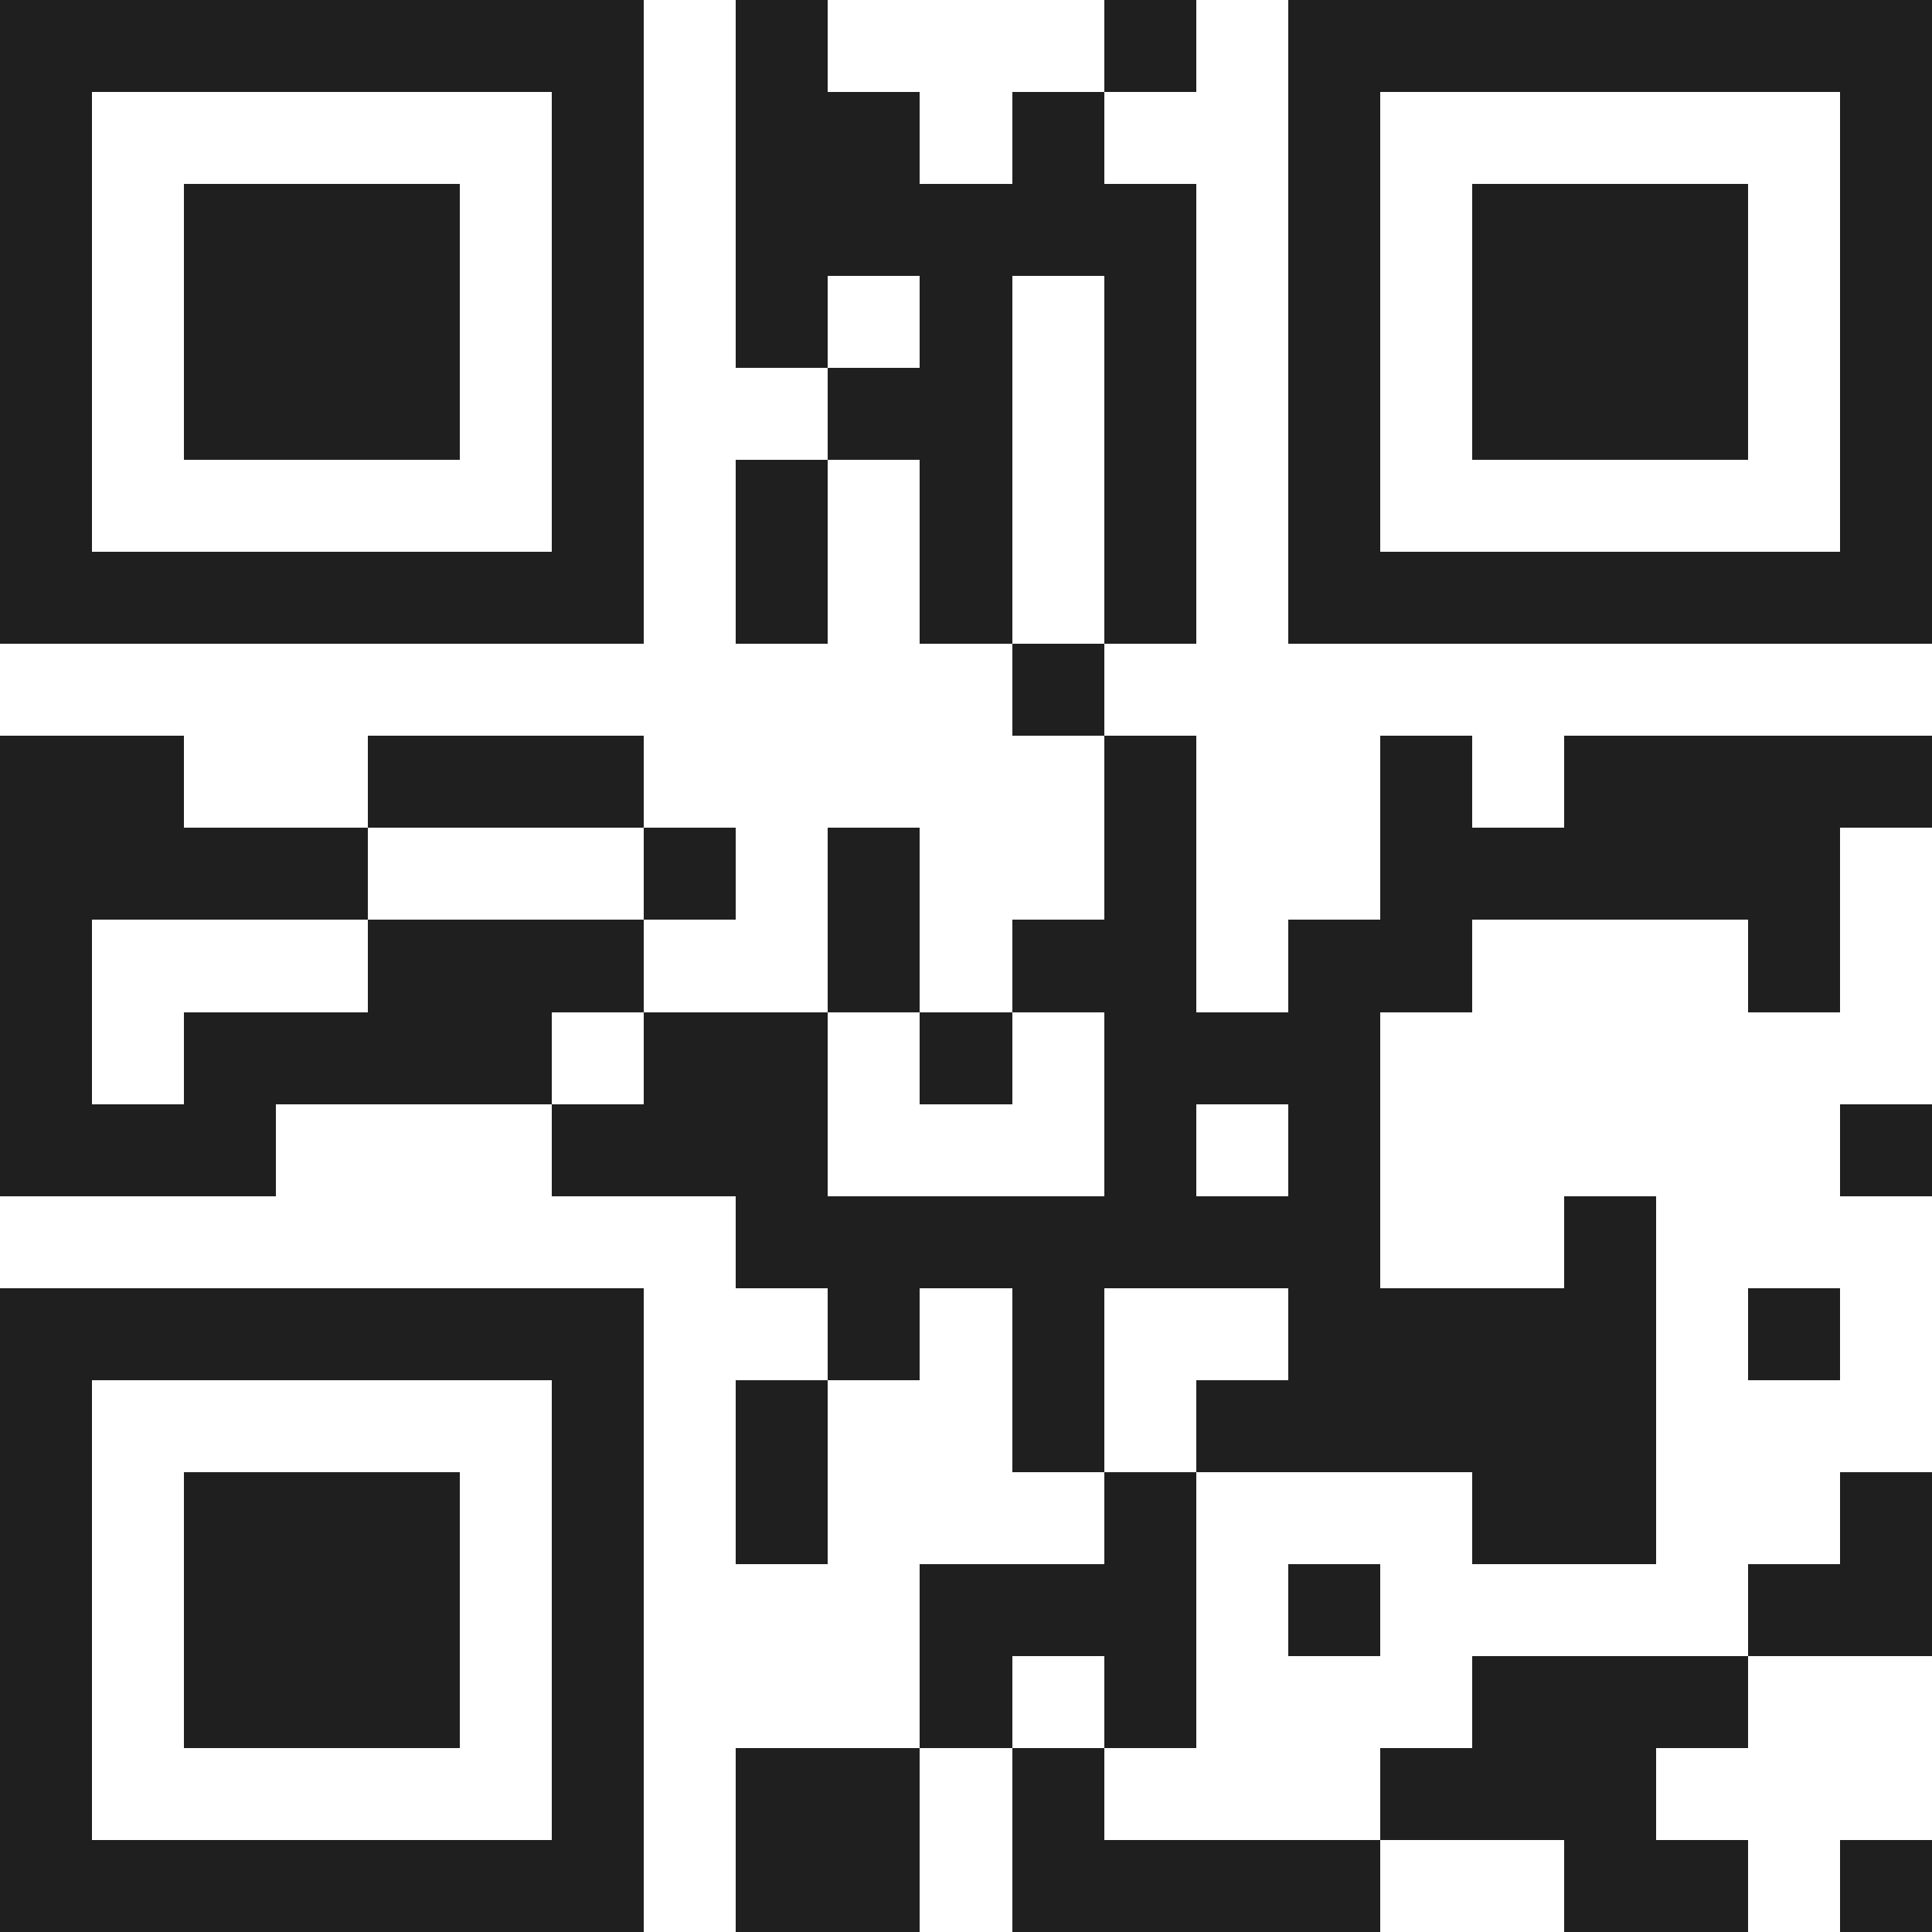 <svg xmlns="http://www.w3.org/2000/svg" viewBox="0 0 21 21" shape-rendering="crispEdges"><path fill="#ffffff" d="M0 0h21v21H0z"/><path stroke="#1f1f1f" d="M0 0.5h7m1 0h1m3 0h1m1 0h7M0 1.5h1m5 0h1m1 0h2m1 0h1m2 0h1m5 0h1M0 2.5h1m1 0h3m1 0h1m1 0h5m1 0h1m1 0h3m1 0h1M0 3.5h1m1 0h3m1 0h1m1 0h1m1 0h1m1 0h1m1 0h1m1 0h3m1 0h1M0 4.5h1m1 0h3m1 0h1m2 0h2m1 0h1m1 0h1m1 0h3m1 0h1M0 5.5h1m5 0h1m1 0h1m1 0h1m1 0h1m1 0h1m5 0h1M0 6.5h7m1 0h1m1 0h1m1 0h1m1 0h7M11 7.5h1M0 8.5h2m2 0h3m5 0h1m2 0h1m1 0h4M0 9.5h4m3 0h1m1 0h1m2 0h1m2 0h5M0 10.5h1m3 0h3m2 0h1m1 0h2m1 0h2m3 0h1M0 11.5h1m1 0h4m1 0h2m1 0h1m1 0h3M0 12.5h3m3 0h3m3 0h1m1 0h1m5 0h1M8 13.5h7m2 0h1M0 14.5h7m2 0h1m1 0h1m2 0h4m1 0h1M0 15.5h1m5 0h1m1 0h1m2 0h1m1 0h5M0 16.5h1m1 0h3m1 0h1m1 0h1m3 0h1m3 0h2m2 0h1M0 17.5h1m1 0h3m1 0h1m3 0h3m1 0h1m4 0h2M0 18.5h1m1 0h3m1 0h1m3 0h1m1 0h1m3 0h3M0 19.5h1m5 0h1m1 0h2m1 0h1m3 0h3M0 20.5h7m1 0h2m1 0h4m2 0h2m1 0h1"/></svg>
